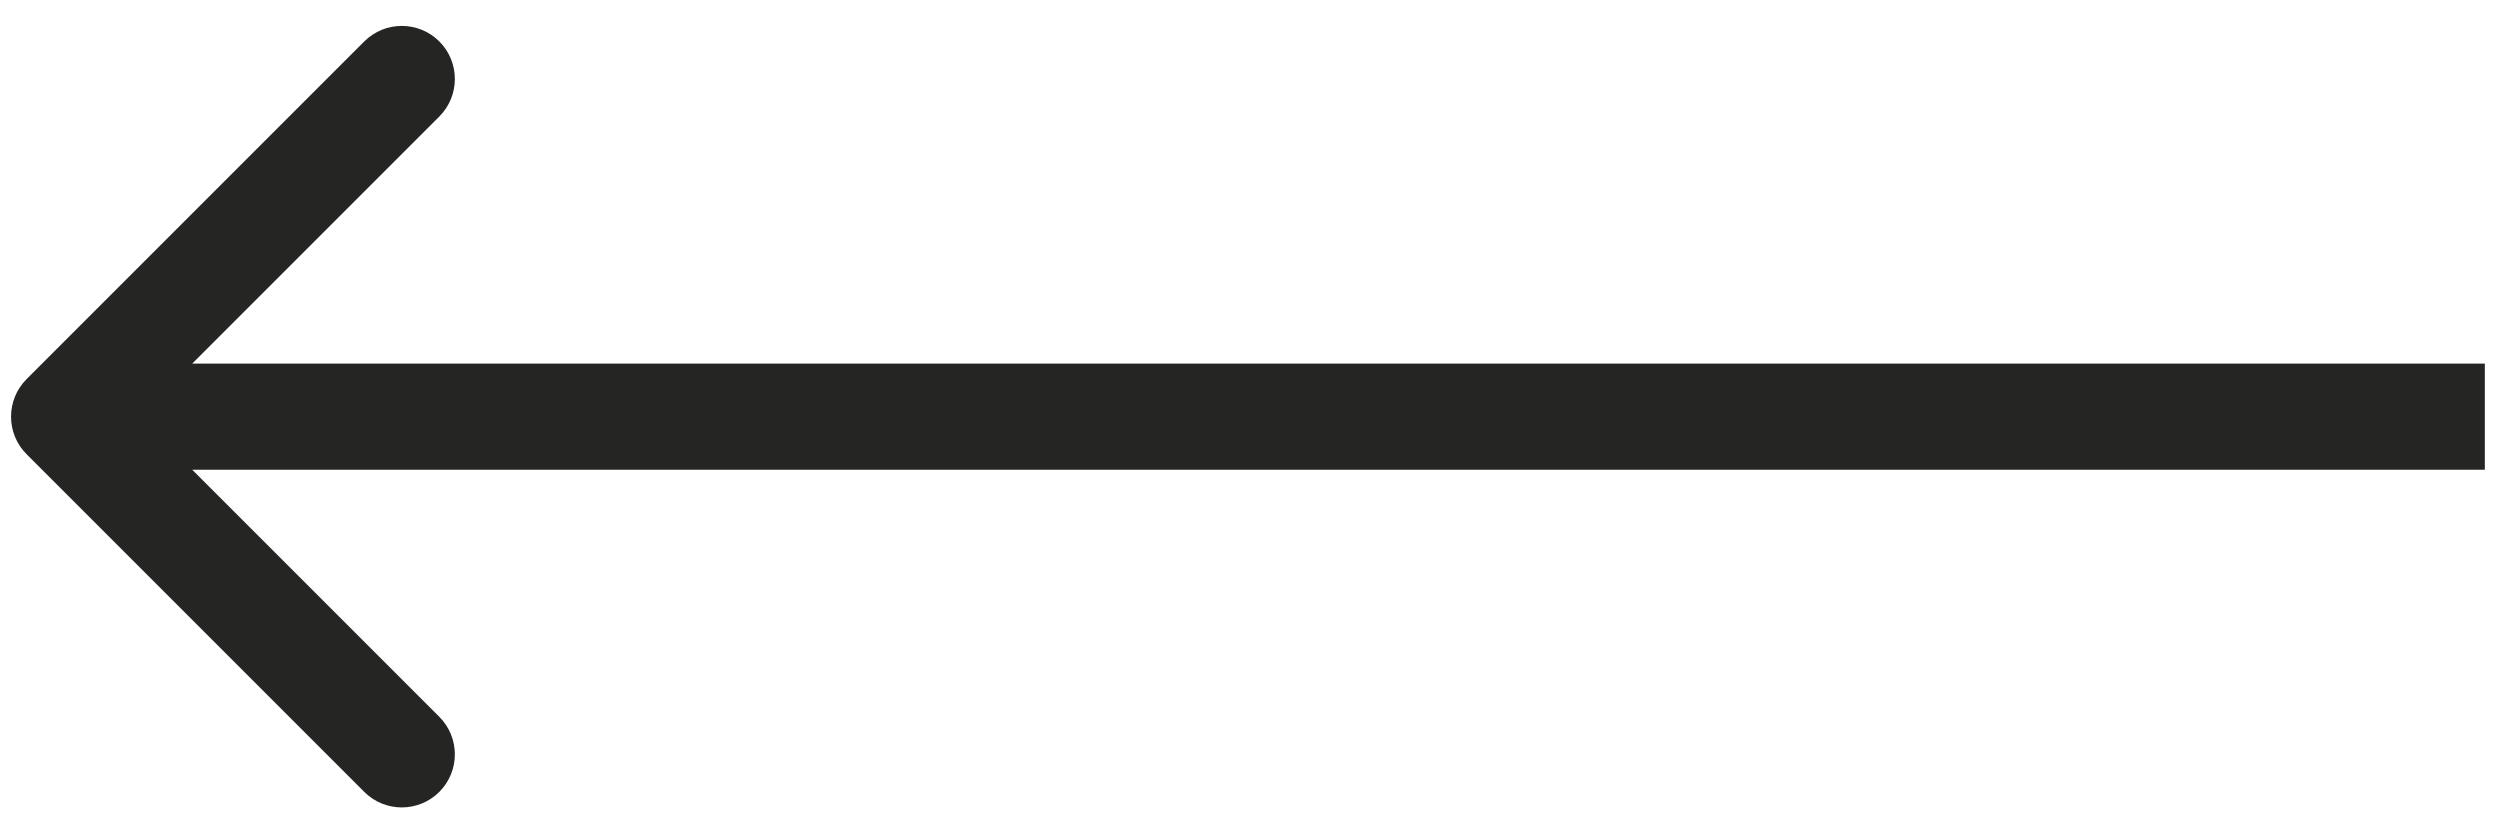 <?xml version="1.0" encoding="UTF-8"?> <svg xmlns="http://www.w3.org/2000/svg" width="78" height="26" viewBox="0 0 78 26" fill="none"> <path d="M0.829 11.829C0.183 12.476 0.183 13.524 0.829 14.171L11.365 24.707C12.012 25.353 13.06 25.353 13.707 24.707C14.353 24.06 14.353 23.012 13.707 22.365L4.341 13L13.707 3.635C14.353 2.988 14.353 1.94 13.707 1.293C13.06 0.647 12.012 0.647 11.365 1.293L0.829 11.829ZM77.527 11.344L2 11.344V14.656L77.527 14.656V11.344Z" fill="#252524"></path> </svg> 